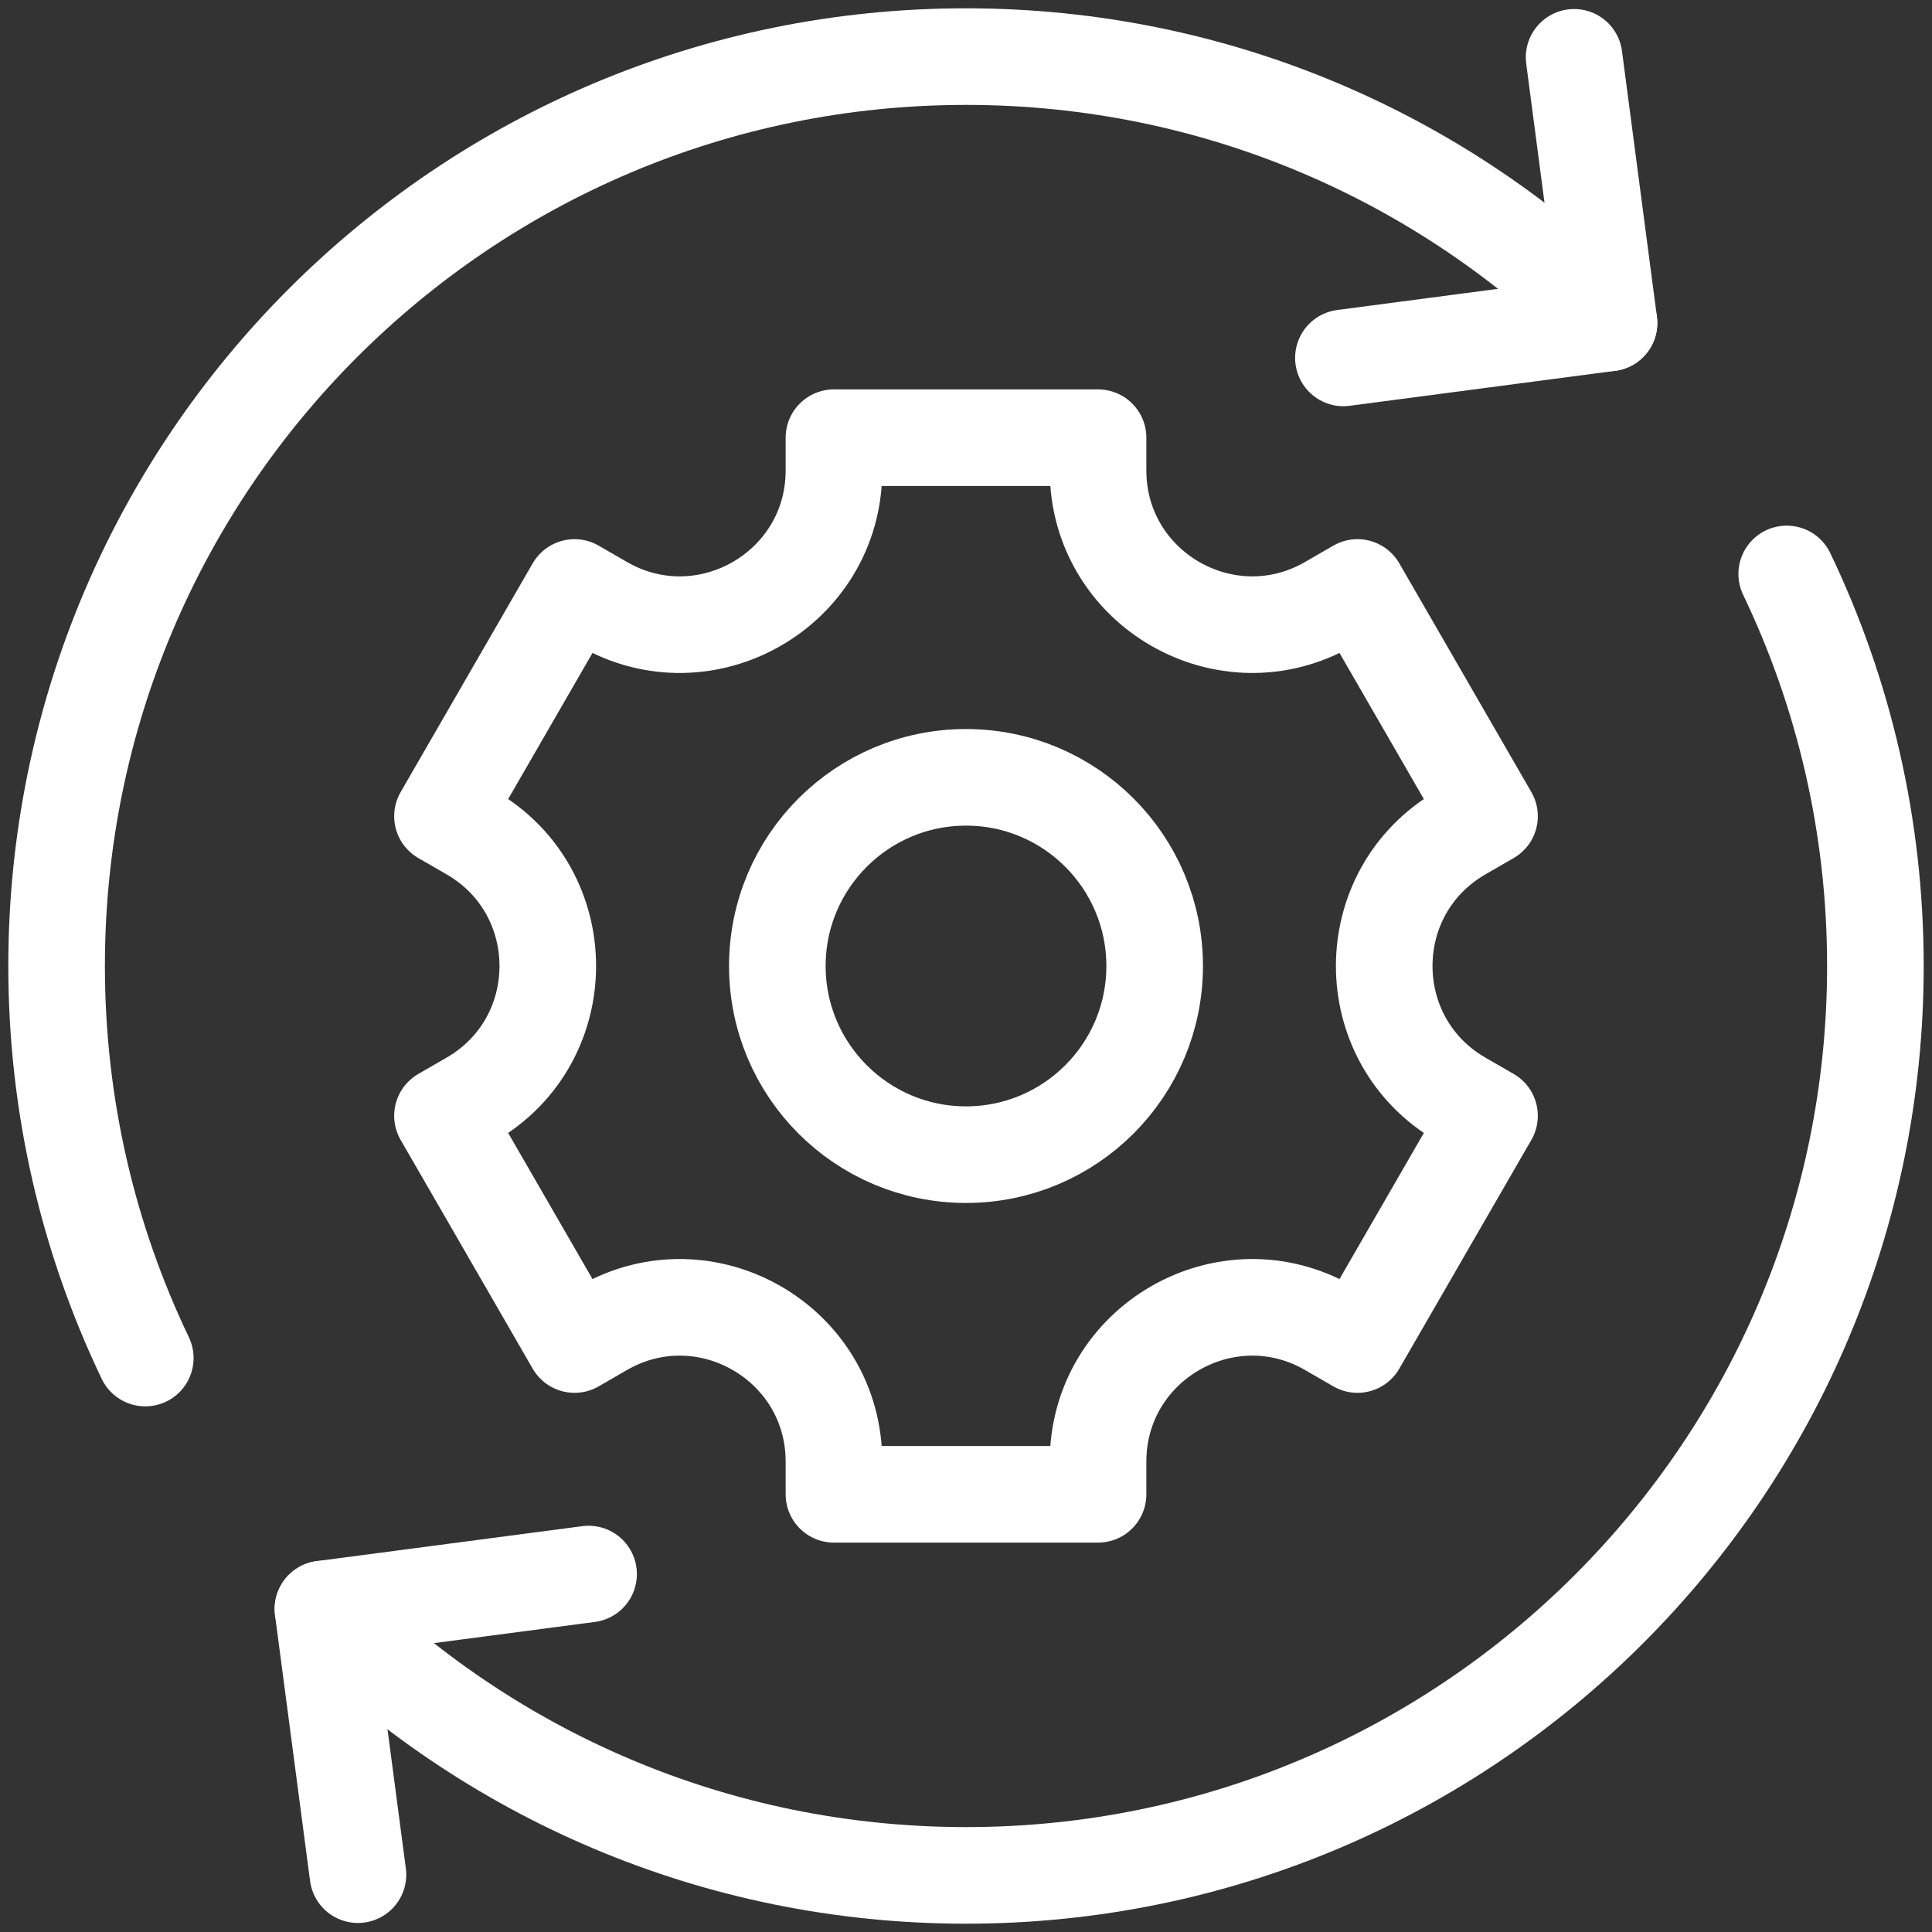 <svg width="40" height="40" viewBox="0 0 40 40" fill="none" xmlns="http://www.w3.org/2000/svg">
<rect x="0" y="0" width="40" height="40" fill="#333333" stroke="none"/>
<path d="M7.411 38.813L6.686 33.313L12.186 32.589M32.59 1.187L33.313 6.686L27.814 7.41" stroke="white" stroke-width="2" stroke-miterlimit="10" stroke-linecap="round" stroke-linejoin="round"/>
<path d="M33.313 6.686C29.906 3.279 25.199 1.172 20 1.172C9.602 1.172 1.172 9.601 1.172 20C1.172 22.907 1.831 25.659 3.008 28.117M6.686 33.313C10.094 36.721 14.801 38.828 20 38.828C30.398 38.828 38.828 30.398 38.828 20C38.828 17.093 38.169 14.341 36.992 11.883" stroke="white" stroke-width="2" stroke-miterlimit="10" stroke-linecap="round" stroke-linejoin="round"/>
<path d="M30.839 16.899L28.105 12.163L27.52 12.501C25.393 13.729 22.734 12.194 22.734 9.739V9.062H17.266V9.739C17.266 12.194 14.607 13.729 12.48 12.501L11.895 12.163L9.161 16.899L9.746 17.237C11.873 18.465 11.873 21.535 9.746 22.763L9.161 23.101L11.895 27.837L12.48 27.499C14.607 26.271 17.266 27.806 17.266 30.262V30.938H22.734V30.262C22.734 27.806 25.393 26.271 27.52 27.499L28.105 27.837L30.839 23.101L30.254 22.763C28.127 21.535 28.127 18.465 30.254 17.237L30.839 16.899Z" stroke="white" stroke-width="2" stroke-miterlimit="10" stroke-linecap="round" stroke-linejoin="round"/>
<path d="M20 23.906C22.157 23.906 23.906 22.157 23.906 20C23.906 17.843 22.157 16.094 20 16.094C17.843 16.094 16.094 17.843 16.094 20C16.094 22.157 17.843 23.906 20 23.906Z" stroke="white" stroke-width="2" stroke-miterlimit="10" stroke-linecap="round" stroke-linejoin="round"/>
</svg>
